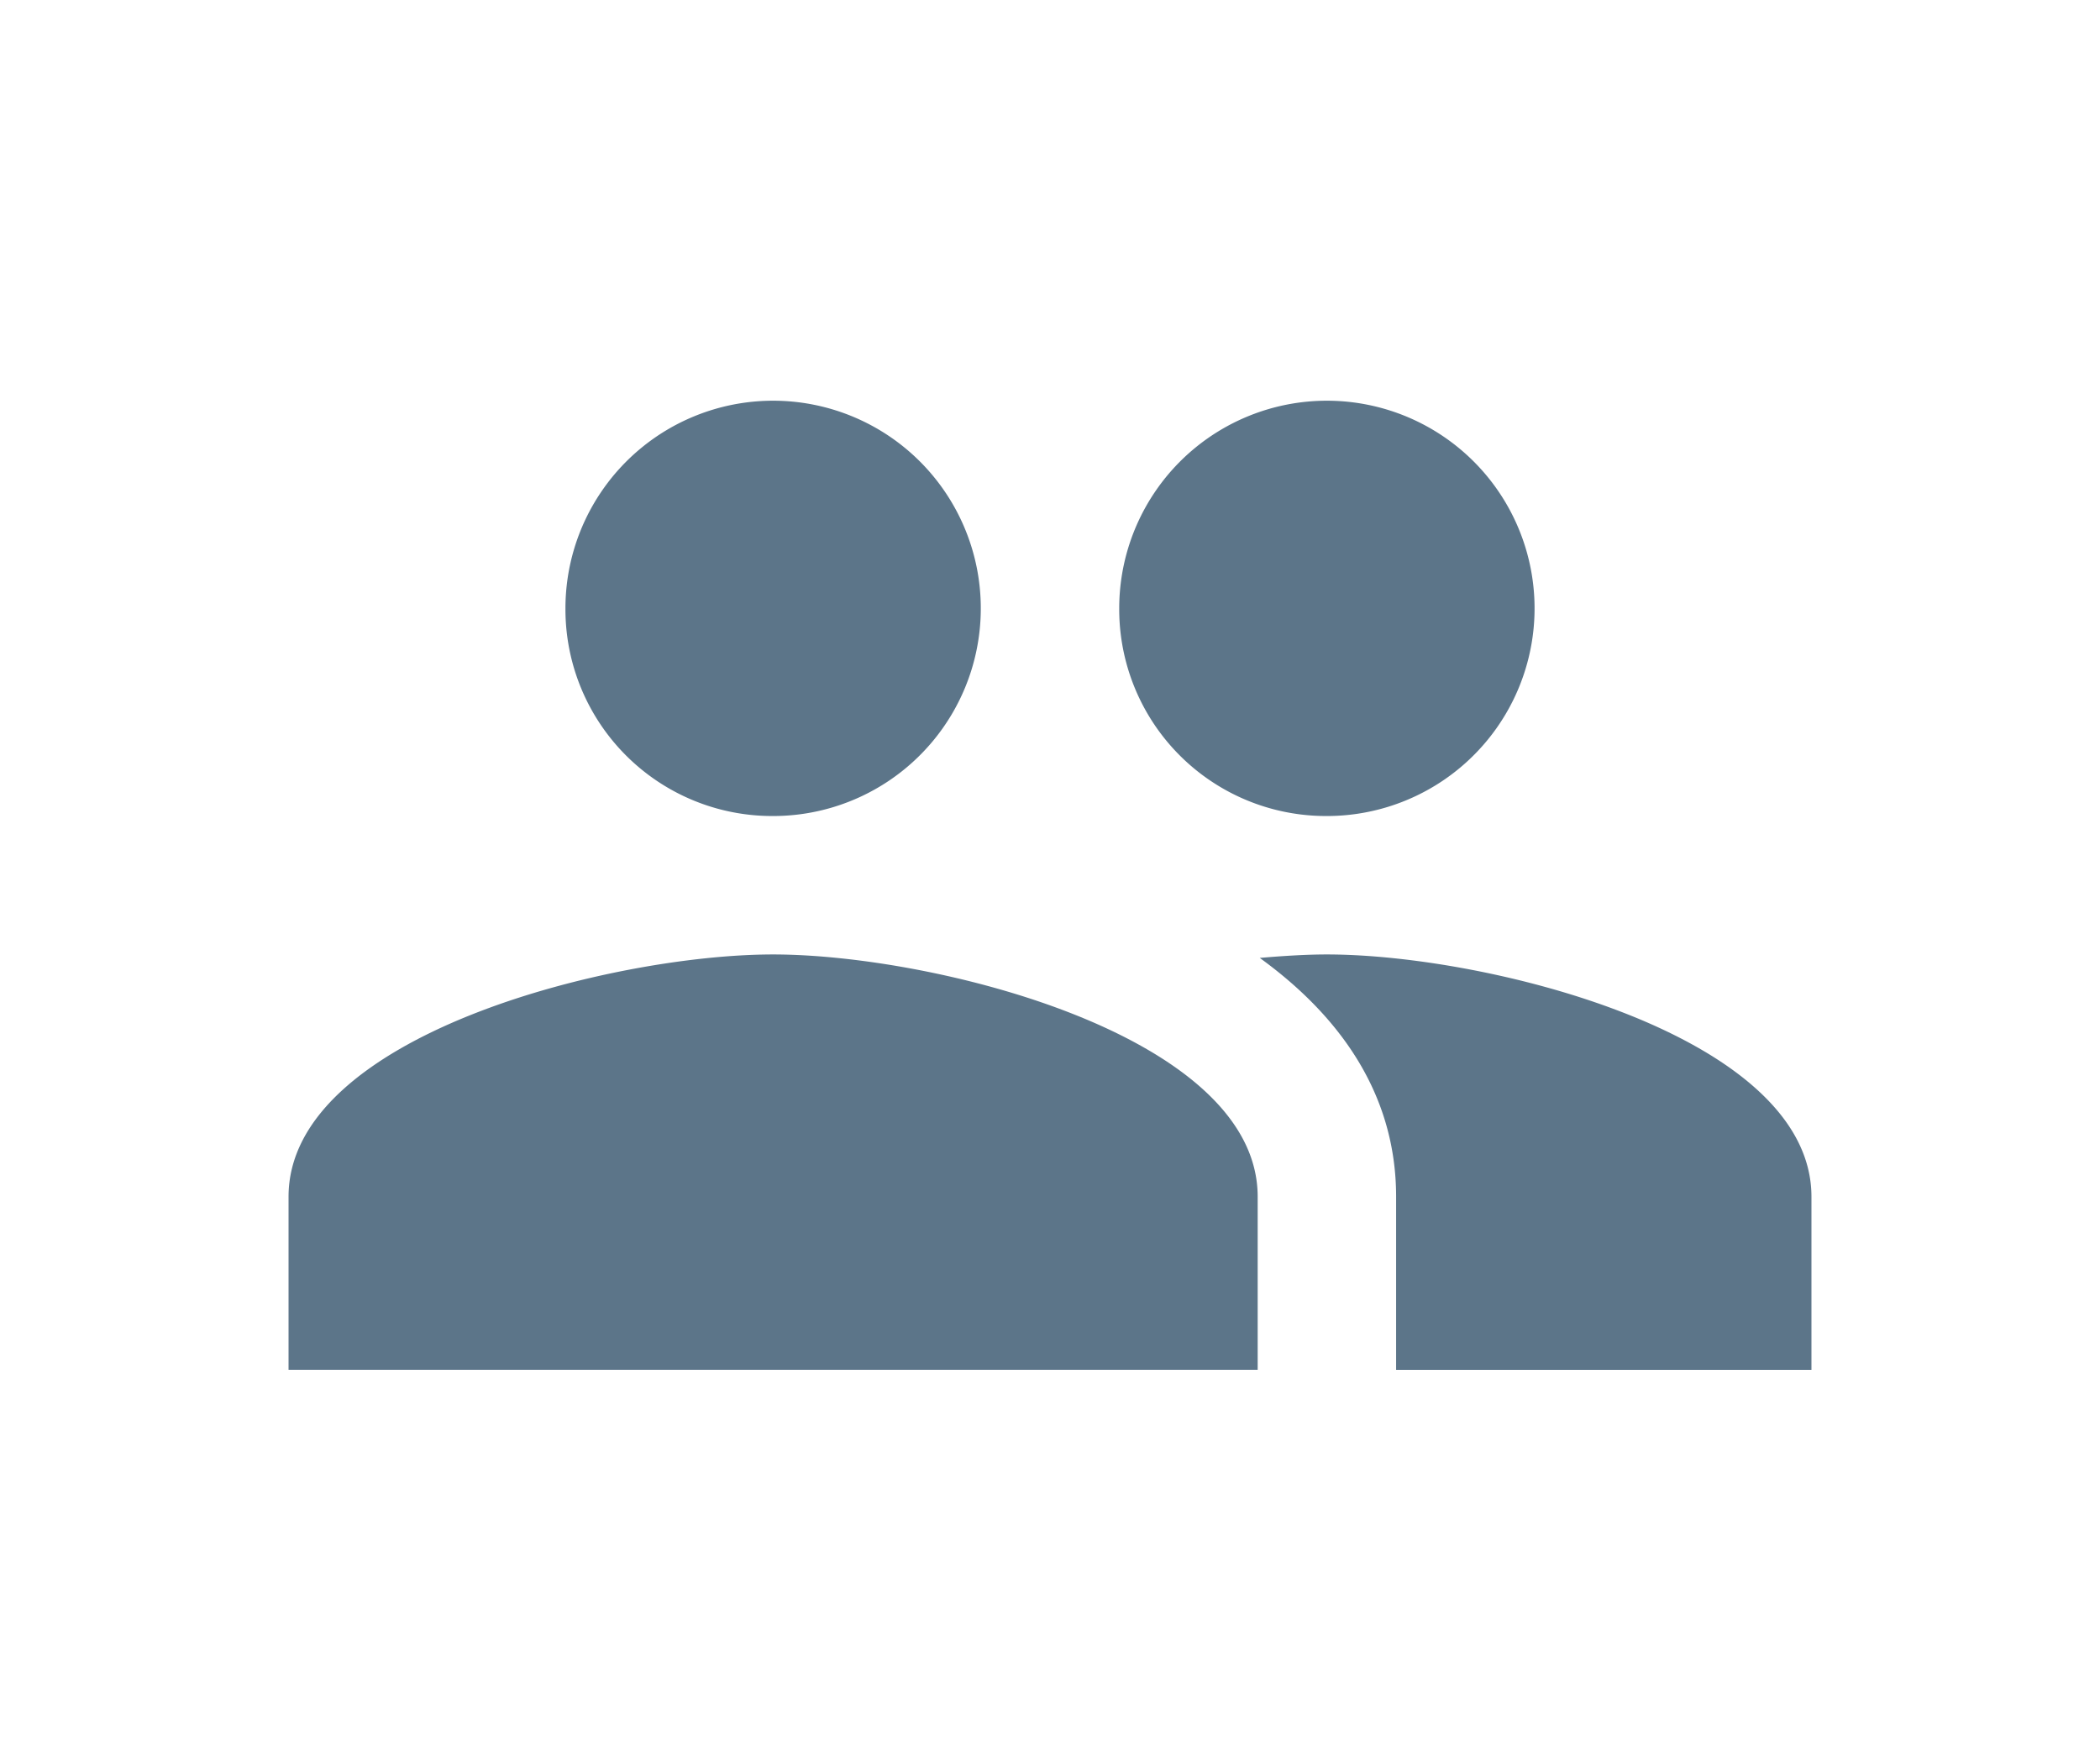 <svg xmlns="http://www.w3.org/2000/svg" xmlns:xlink="http://www.w3.org/1999/xlink" width="131" height="110" viewBox="0 0 131 110">
  <defs>
    <clipPath id="clip-path">
      <rect id="長方形_5513" data-name="長方形 5513" width="131" height="110" transform="translate(1002 1271)" fill="#fff" stroke="#707070" stroke-width="1"/>
    </clipPath>
  </defs>
  <g id="icon03" transform="translate(-1002 -1271)" clip-path="url(#clip-path)">
    <path id="ic_group_24px" d="M65.773,30.909A12.955,12.955,0,1,0,52.818,17.955,12.9,12.9,0,0,0,65.773,30.909Zm-34.545,0A12.955,12.955,0,1,0,18.273,17.955,12.9,12.9,0,0,0,31.227,30.909Zm0,8.636C21.166,39.545,1,44.6,1,54.659v10.8H61.455v-10.8C61.455,44.6,41.289,39.545,31.227,39.545Zm34.545,0c-1.252,0-2.677.086-4.189.216,5.009,3.627,8.507,8.507,8.507,14.9v10.8H96v-10.8C96,44.6,75.834,39.545,65.773,39.545Z" transform="translate(1019 1291)" fill="#5c7589"/>
  </g>
</svg>
